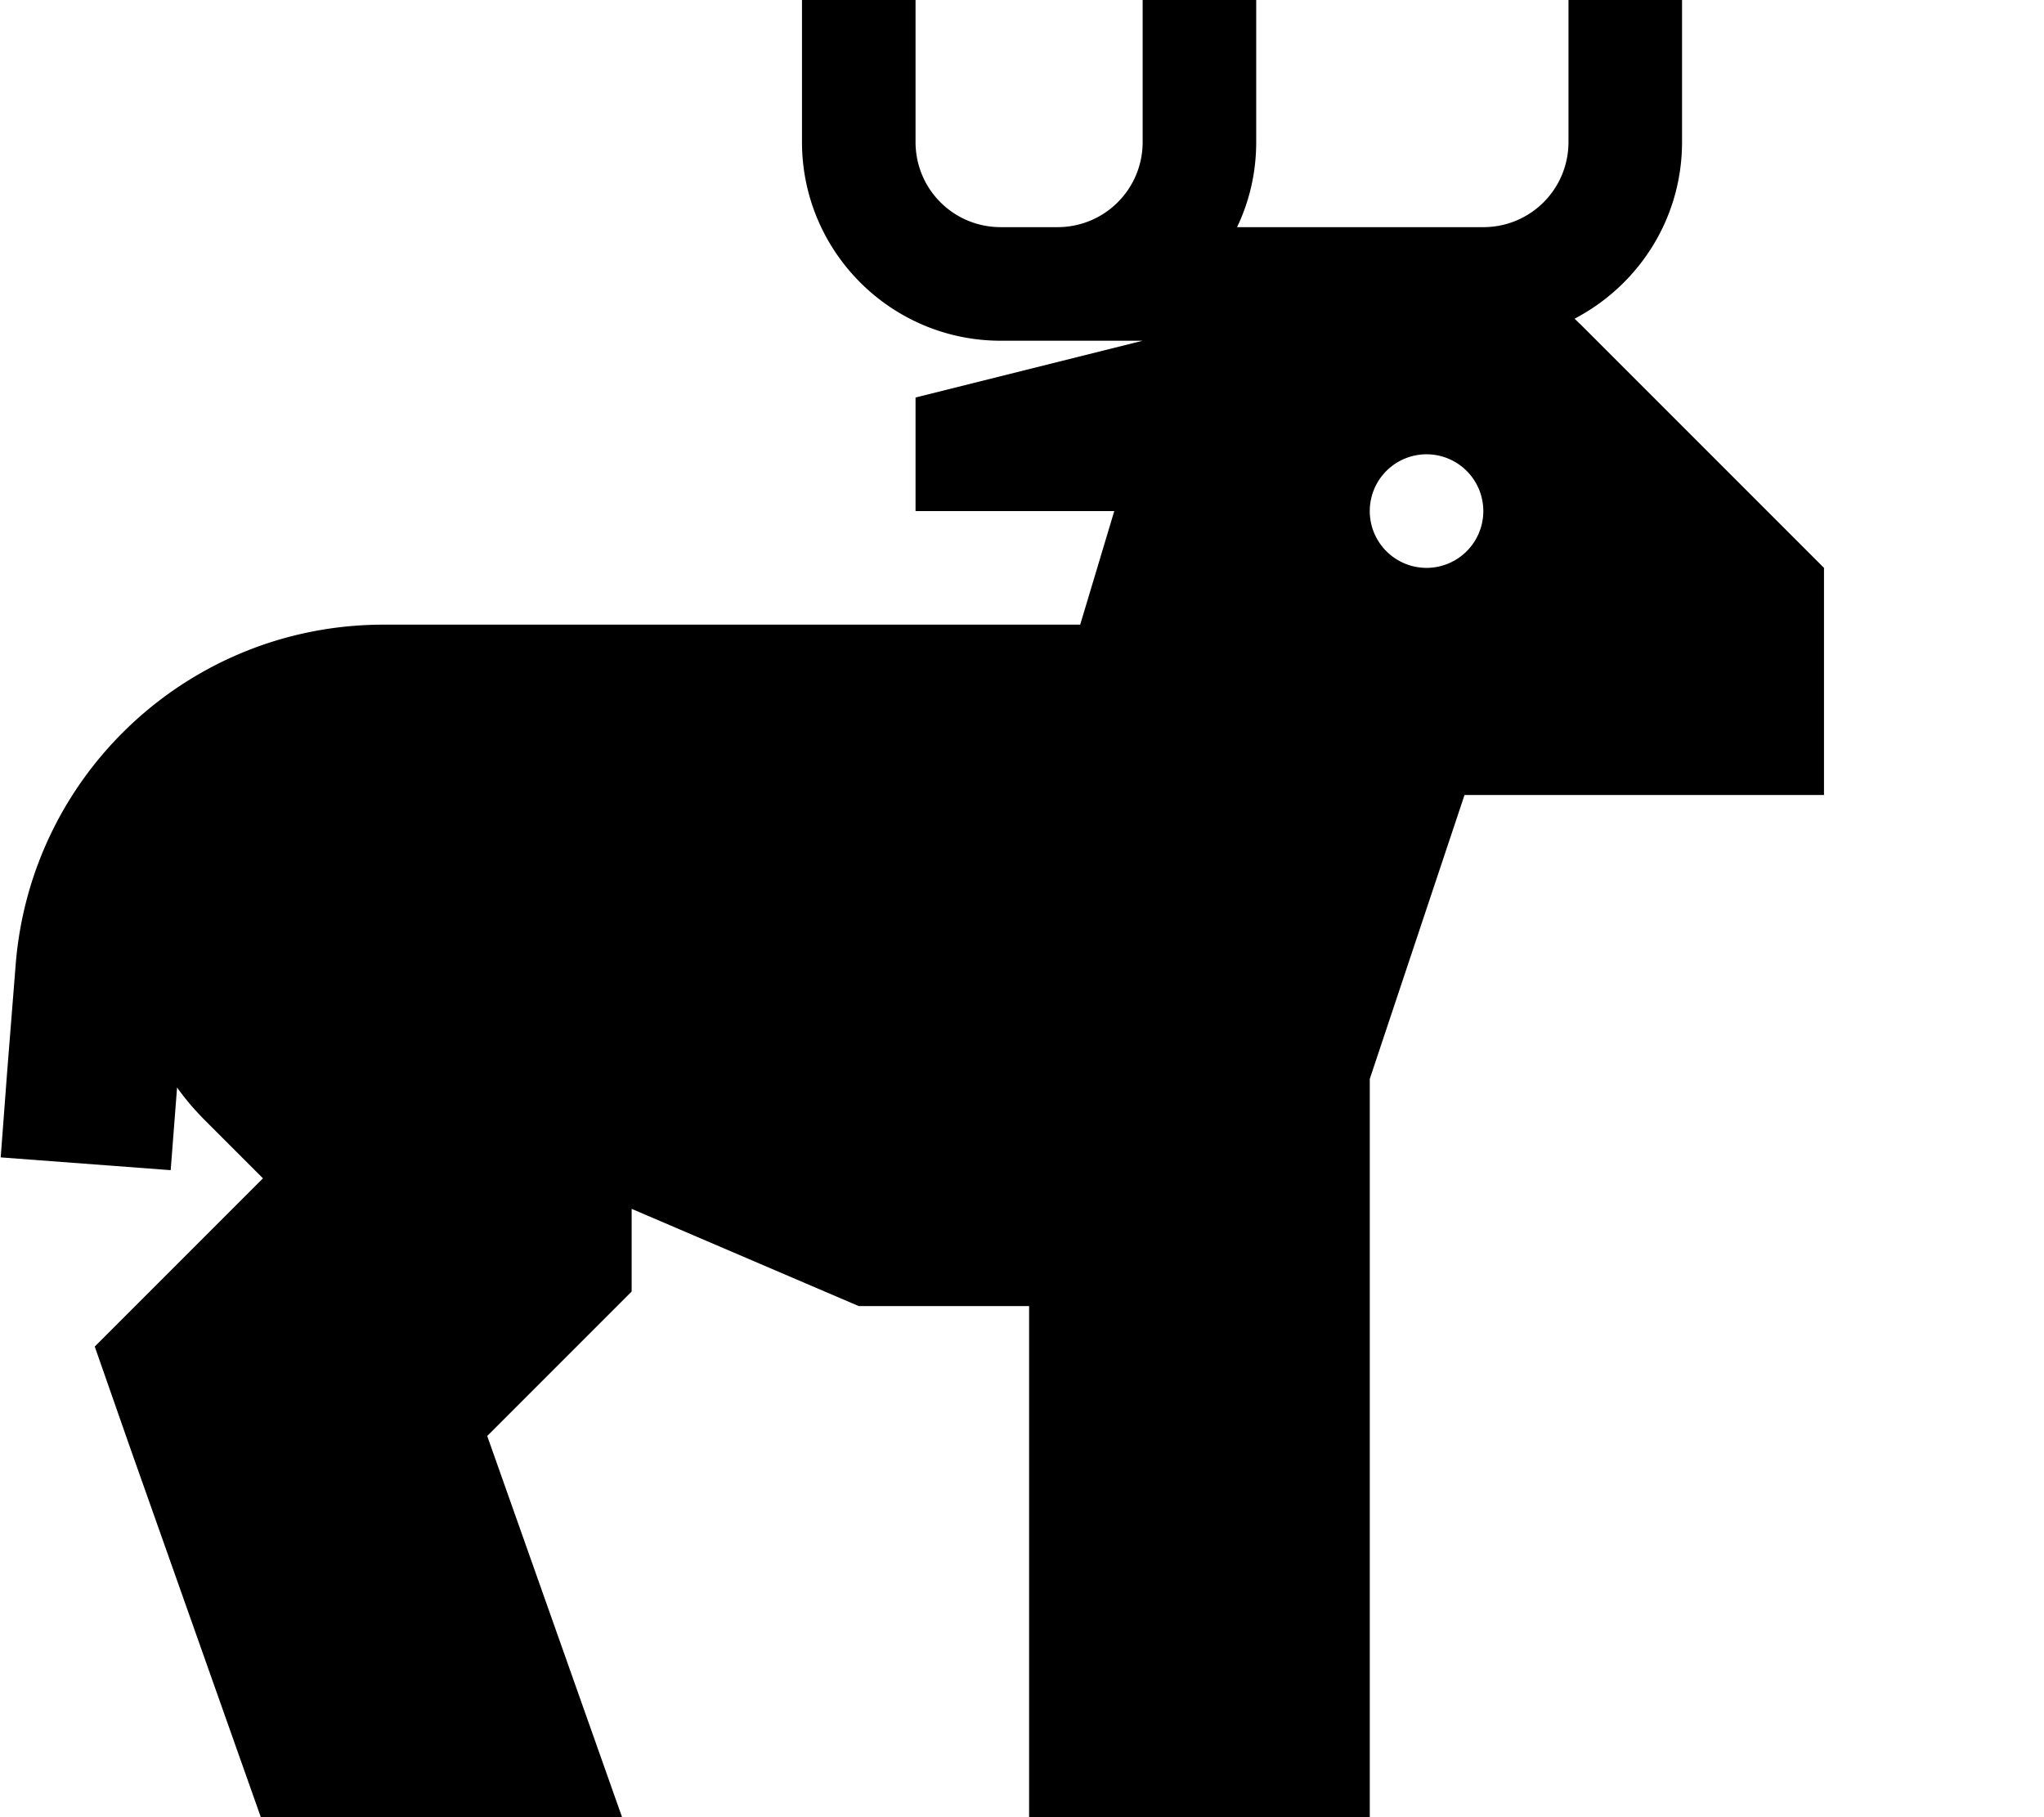 <svg xmlns="http://www.w3.org/2000/svg" viewBox="0 0 576 512"><!--! Font Awesome Pro 6.3.0 by @fontawesome - https://fontawesome.com License - https://fontawesome.com/license (Commercial License) Copyright 2023 Fonticons, Inc. --><path d="M258 0V16 40c0 13.3 10.7 24 24 24h16c13.3 0 24-10.7 24-24V16 0h32V16 40c0 8.6-1.9 16.7-5.4 24h30.6H418c13.3 0 24-10.7 24-24V16 0h32V16 40c0 21.7-12.3 40.4-30.3 49.8c.6 .5 1.1 1.1 1.7 1.6L514 160v64H418h-5.3L386 304v64V512H290V368H242l-64-27.4V344v19.9l-14.1 14.1-26.6 26.6L175.3 512H73.5L36.7 408 26.7 379.4l21.4-21.4L74.1 332 58 315.9c-3-3-5.7-6.1-8.1-9.5l-1.8 23.3L.2 326.1l1.8-23.9L4.4 272c4.2-54.2 49.3-96 103.7-96h7.9H130h96 78.4l9.6-32H258V112l64-16H298 282c-30.9 0-56-25.1-56-56V16 0h32zM402 160a16 16 0 1 0 0-32 16 16 0 1 0 0 32z"/></svg>